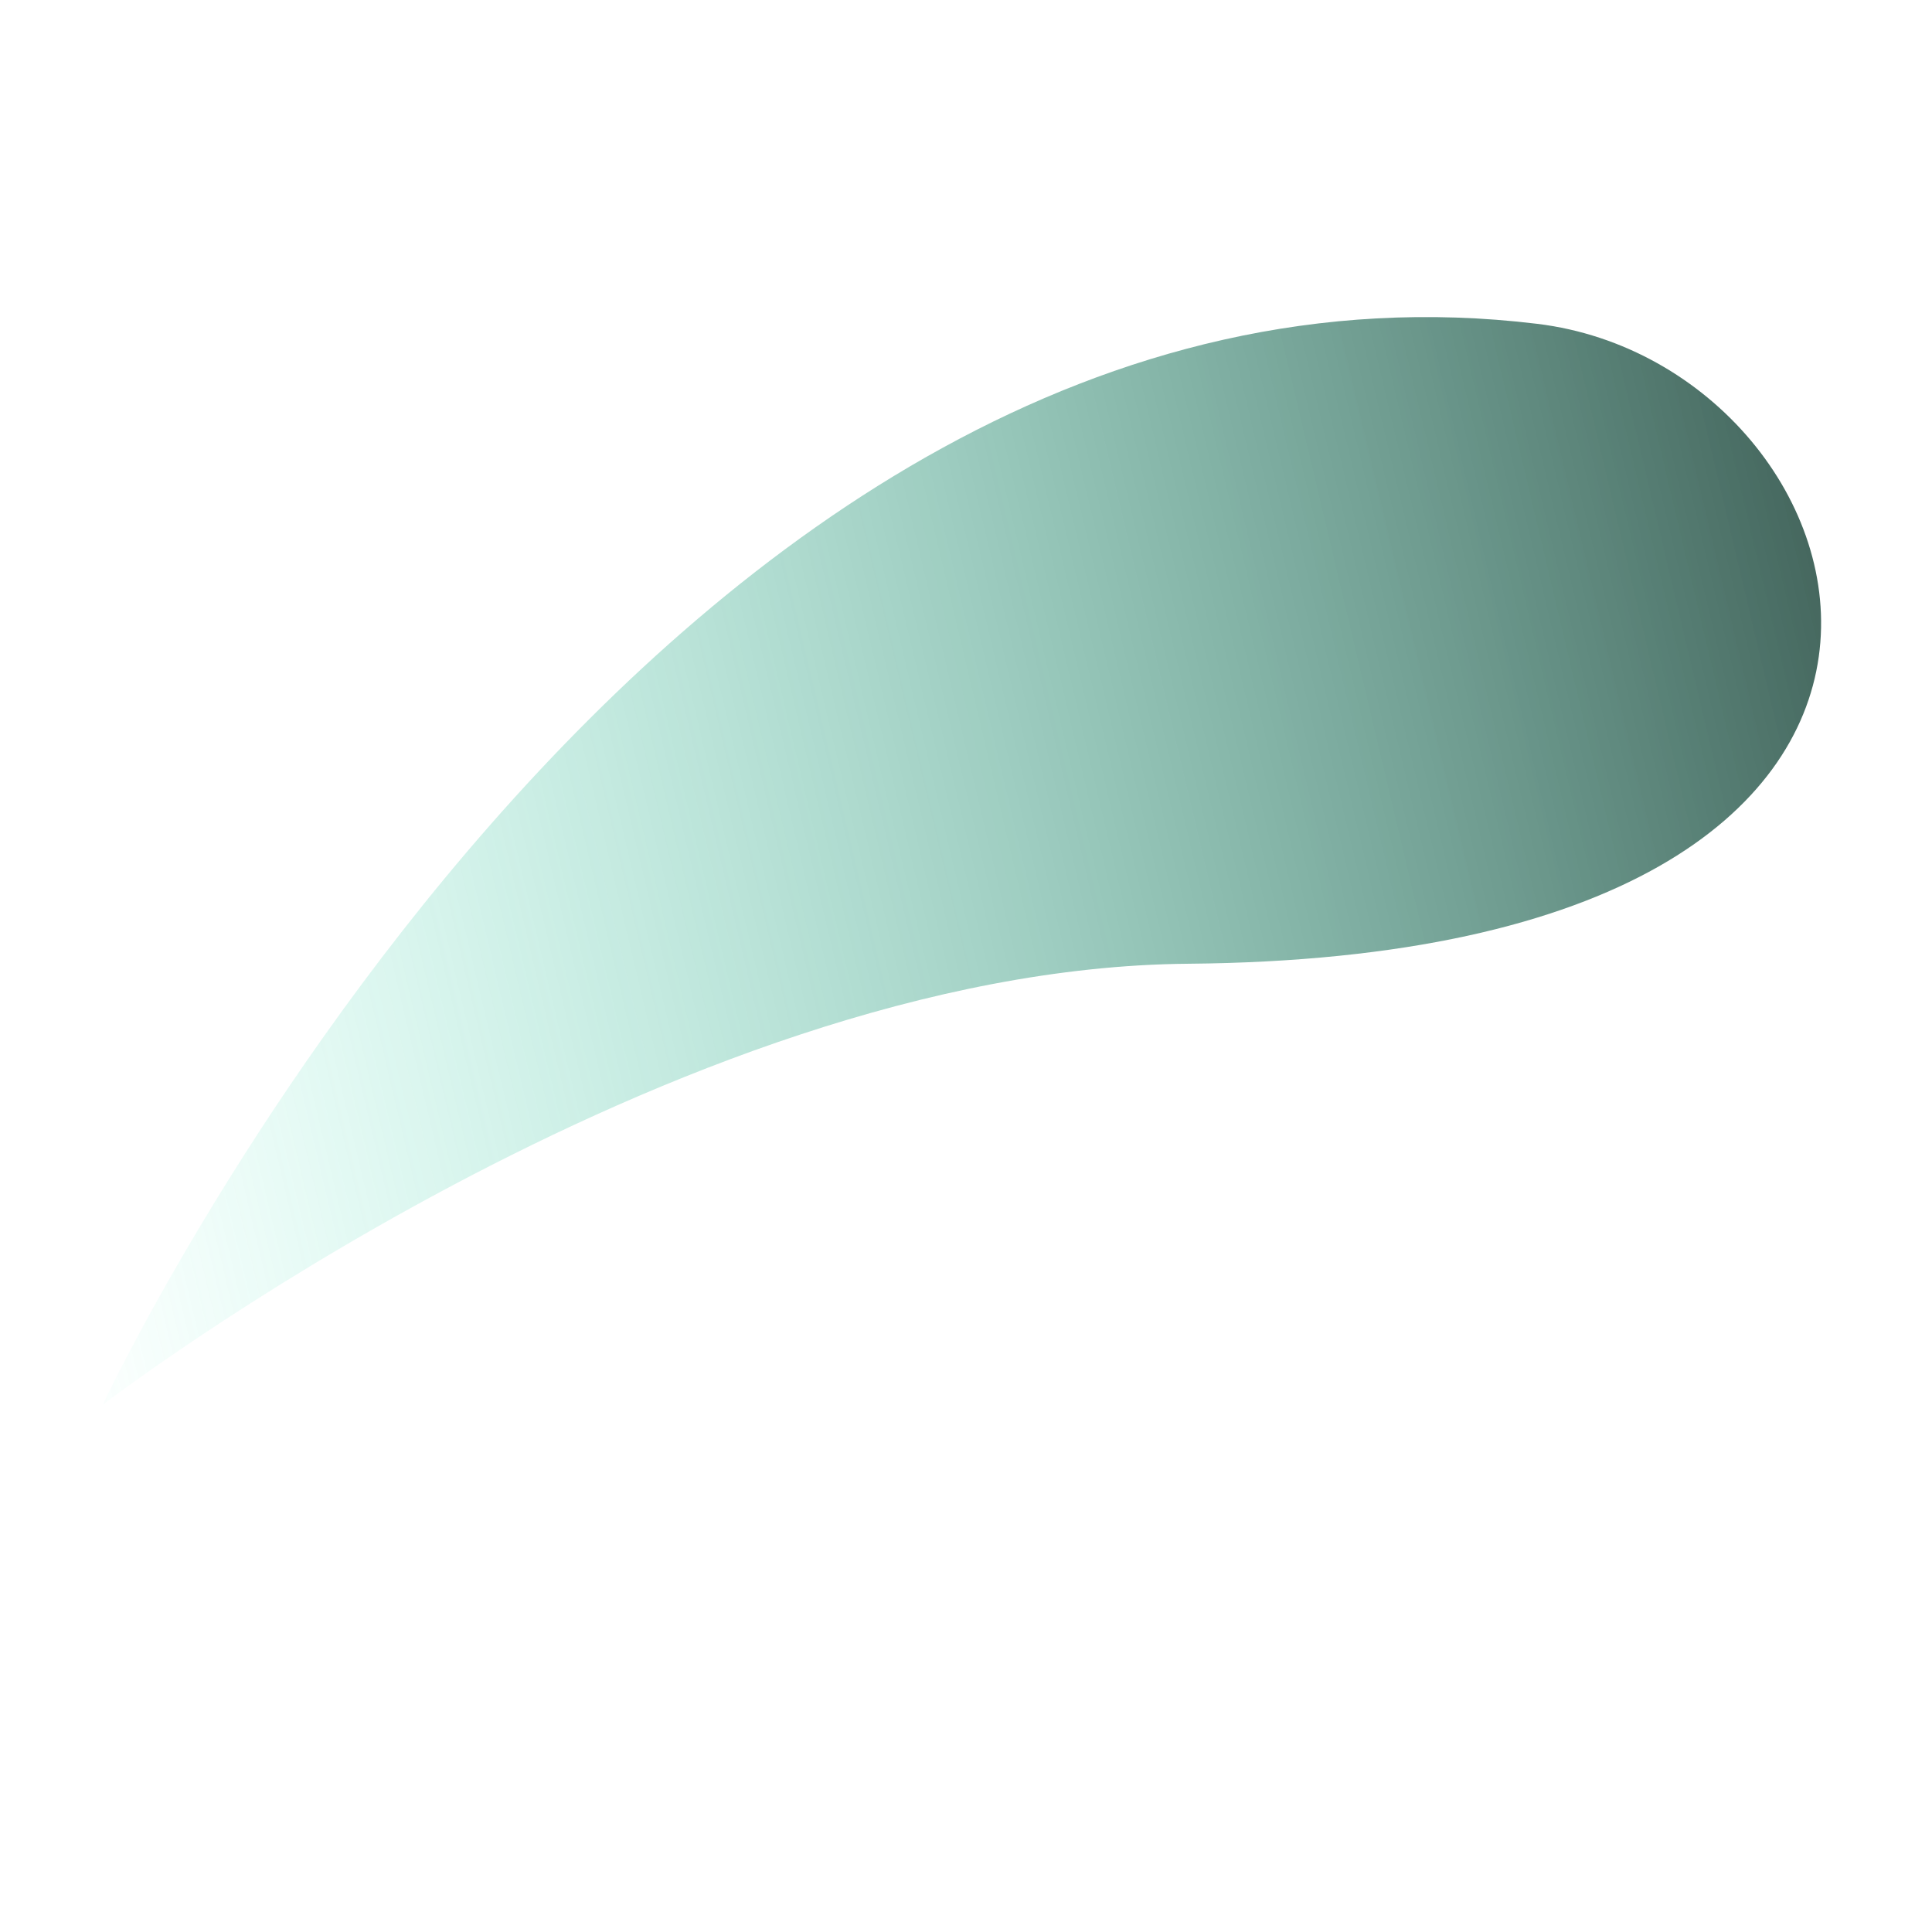 <?xml version="1.0" encoding="UTF-8"?> <svg xmlns="http://www.w3.org/2000/svg" width="319" height="318" viewBox="0 0 319 318" fill="none"><g clip-path="url(#clip0_400_988)"><path d="M16.944 231.939C16.944 231.939 108.851 35.863 253.841 53.466C310.859 60.425 339.954 157.896 196.126 159.113C110.81 159.839 16.944 231.939 16.944 231.939Z" fill="url(#paint0_linear_400_988)"></path></g><defs><linearGradient id="paint0_linear_400_988" x1="-75.498" y1="193.517" x2="435.329" y2="72.385" gradientUnits="userSpaceOnUse"><stop offset="0.138" stop-color="#36F4C2" stop-opacity="0"></stop><stop offset="0.924"></stop></linearGradient><clipPath id="clip0_400_988"><rect width="143.731" height="305.702" fill="white" transform="translate(217.542) rotate(45.367)"></rect></clipPath></defs></svg> 